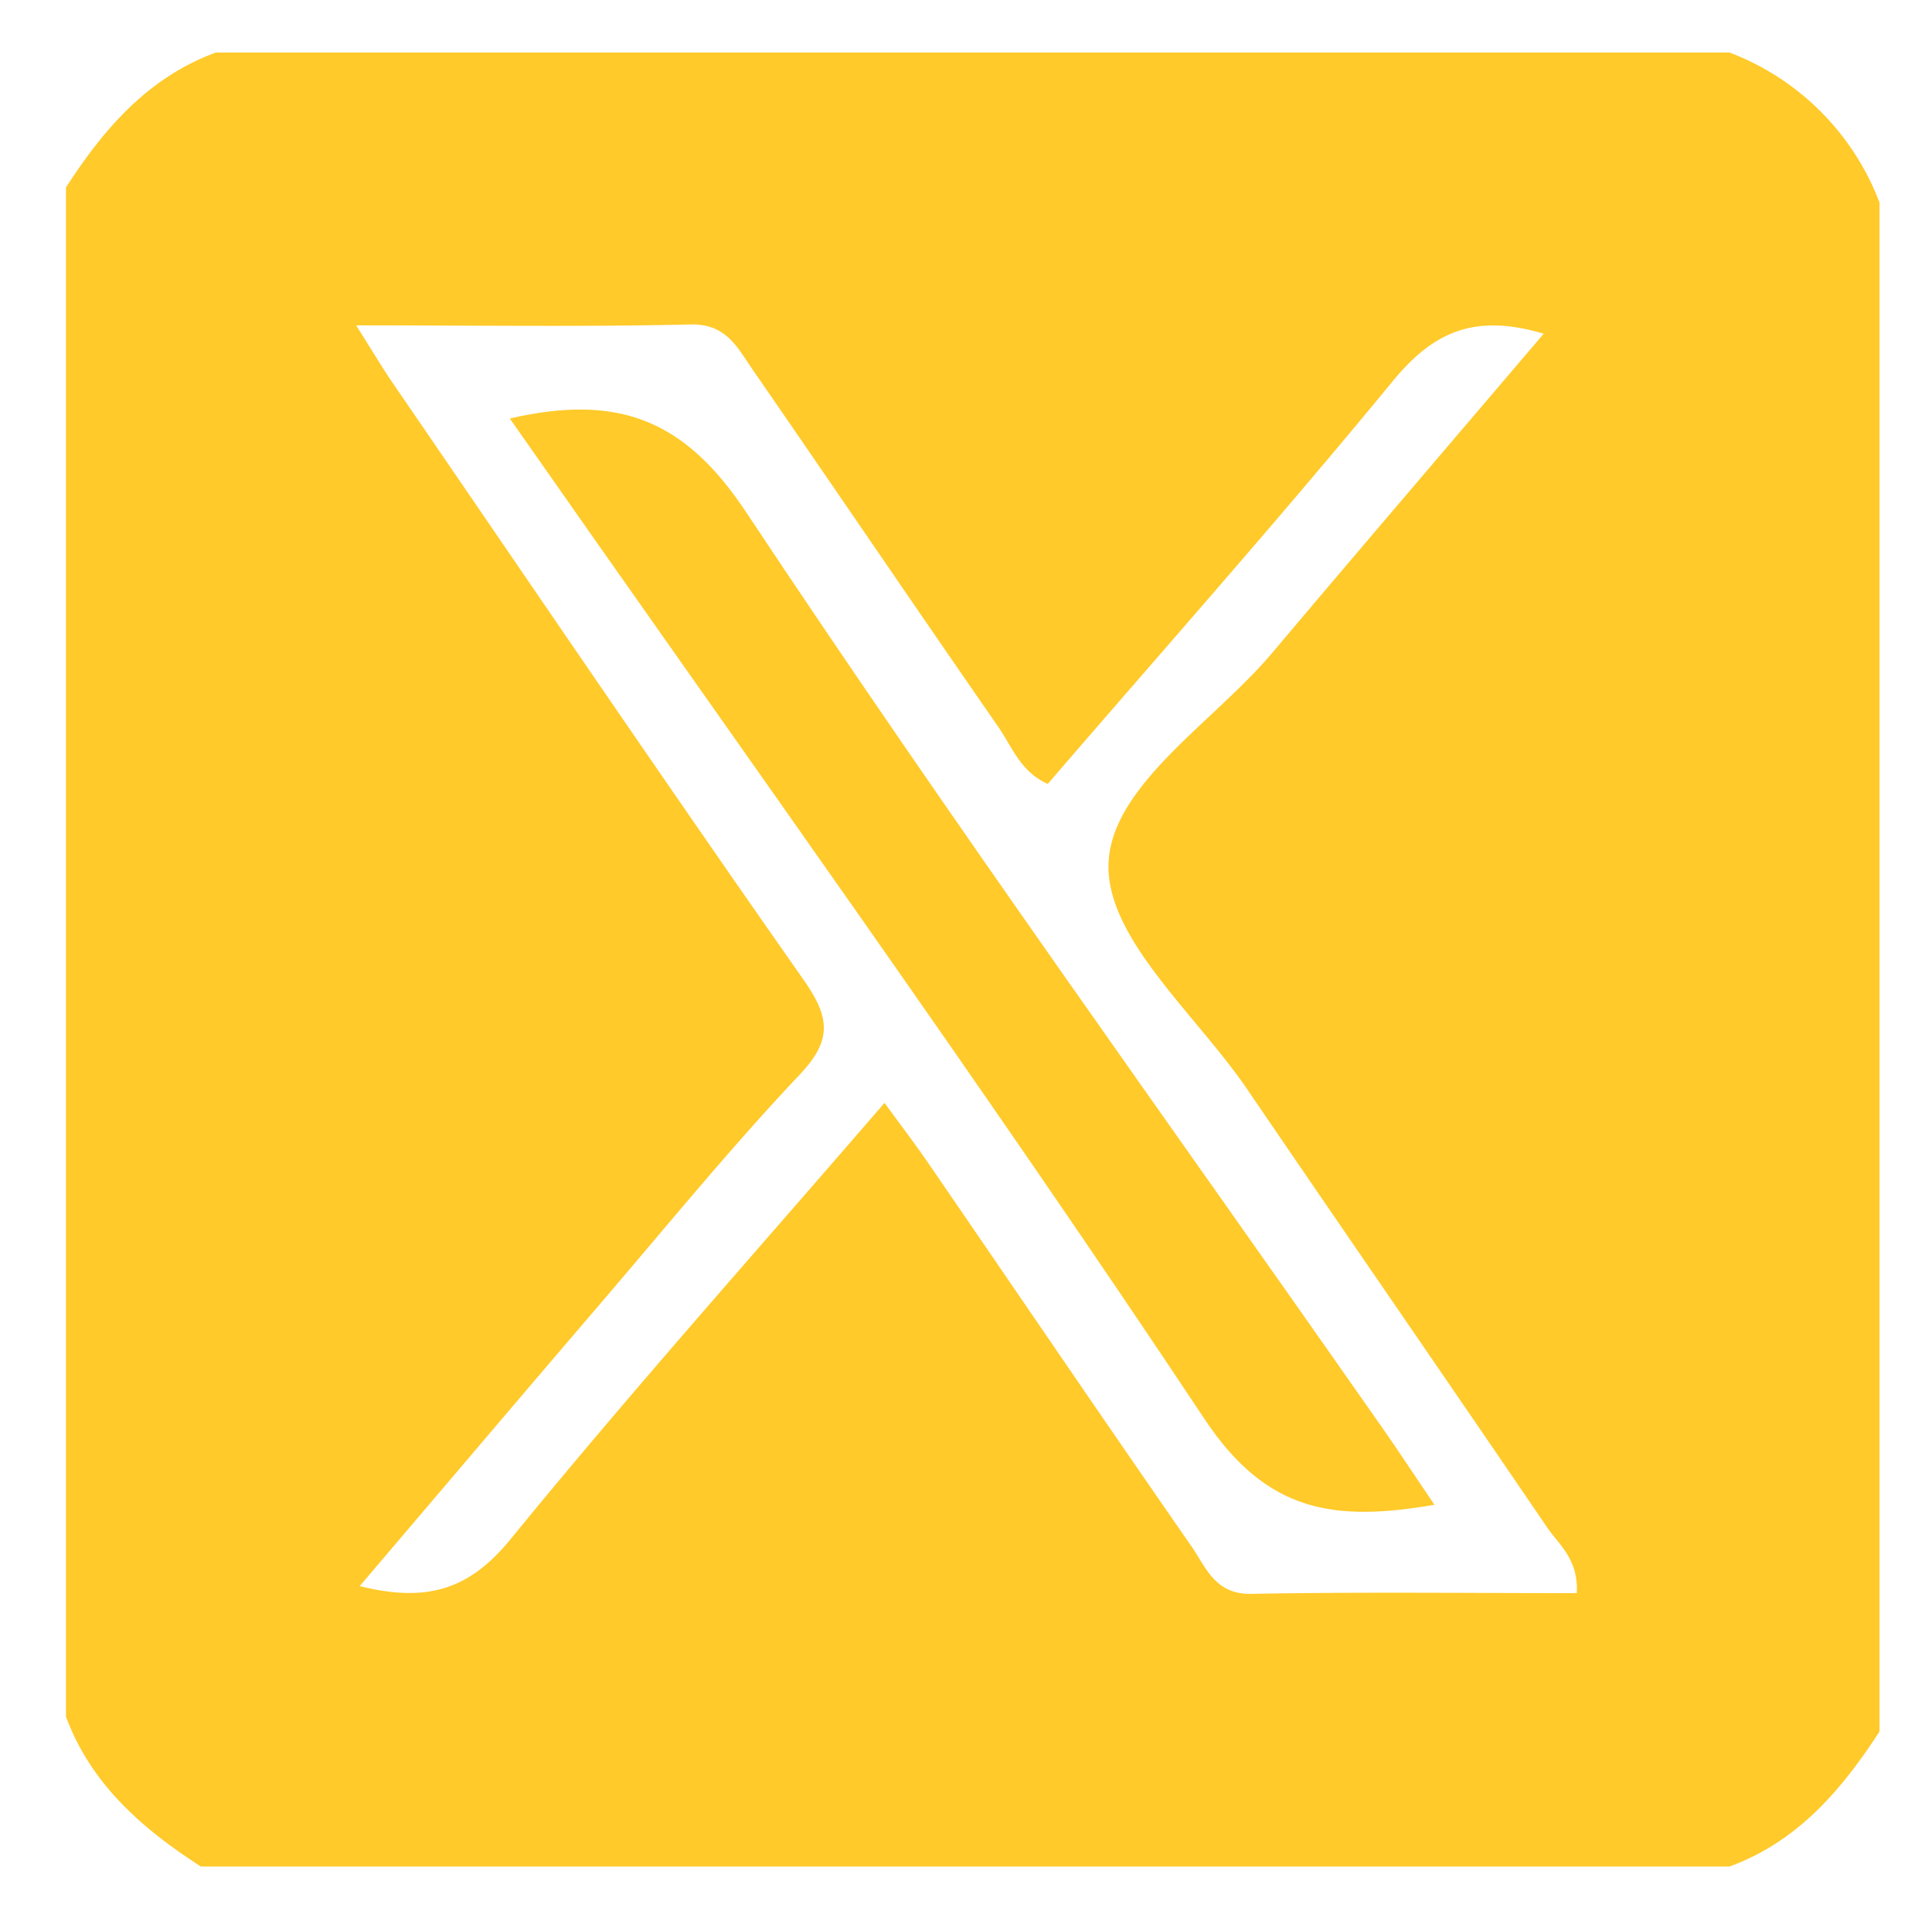 <svg id="Layer_1" data-name="Layer 1" xmlns="http://www.w3.org/2000/svg" viewBox="0 0 128 127"><defs><style>.cls-1{fill:#ffca2a;}</style></defs><path class="cls-1" d="M4.369,113.701V12.417C6.872,8.541,9.798,5.136,14.299,3.48h100.291a17.134,17.134,0,0,1,9.93,9.93V114.694c-2.51,3.867-5.425,7.286-9.93,8.937H13.306C9.429,121.13,6.034,118.194,4.369,113.701ZM23.597,21.551c1.171,1.853,1.743,2.827,2.38,3.756C35.037,38.521,44.035,51.779,53.235,64.894c1.724,2.457,1.946,3.962-.244,6.278C48.454,75.97,44.268,81.102,39.967,86.123c-5.313,6.202-10.596,12.431-16.135,18.934,4.592,1.147,7.339.149,10.025-3.142,7.937-9.724,16.311-19.091,24.745-28.865,1.045,1.436,2.023,2.714,2.932,4.039,5.796,8.44,11.548,16.91,17.392,25.316.964,1.386,1.558,3.213,3.971,3.168,7.185-.136,14.374-.049,21.567-.049.127-2.24-1.176-3.197-1.972-4.366-6.6-9.691-13.266-19.337-19.872-29.024-3.341-4.9-9.226-9.881-9.18-14.78.05-5.245,6.919-9.457,10.837-14.099C90.175,36.267,96.125,29.325,102.273,22.105c-4.698-1.405-7.4-.023-10.021,3.167-7.43,9.042-15.207,17.798-22.834,26.65-1.812-.797-2.372-2.469-3.287-3.788-5.46-7.87-10.839-15.797-16.284-23.677-.99-1.432-1.727-3.022-4.094-2.966C38.693,21.658,31.626,21.551,23.597,21.551Z"/><path class="cls-1" d="M33.776,27.719c7.179-1.651,11.58.062,15.653,6.2,13.6,20.495,28.021,40.446,42.122,60.609,1.105,1.58,2.164,3.193,3.483,5.144-6.61,1.136-11.099.54-15.236-5.687C65.008,71.727,49.373,50.03,33.776,27.719Z"/></svg>